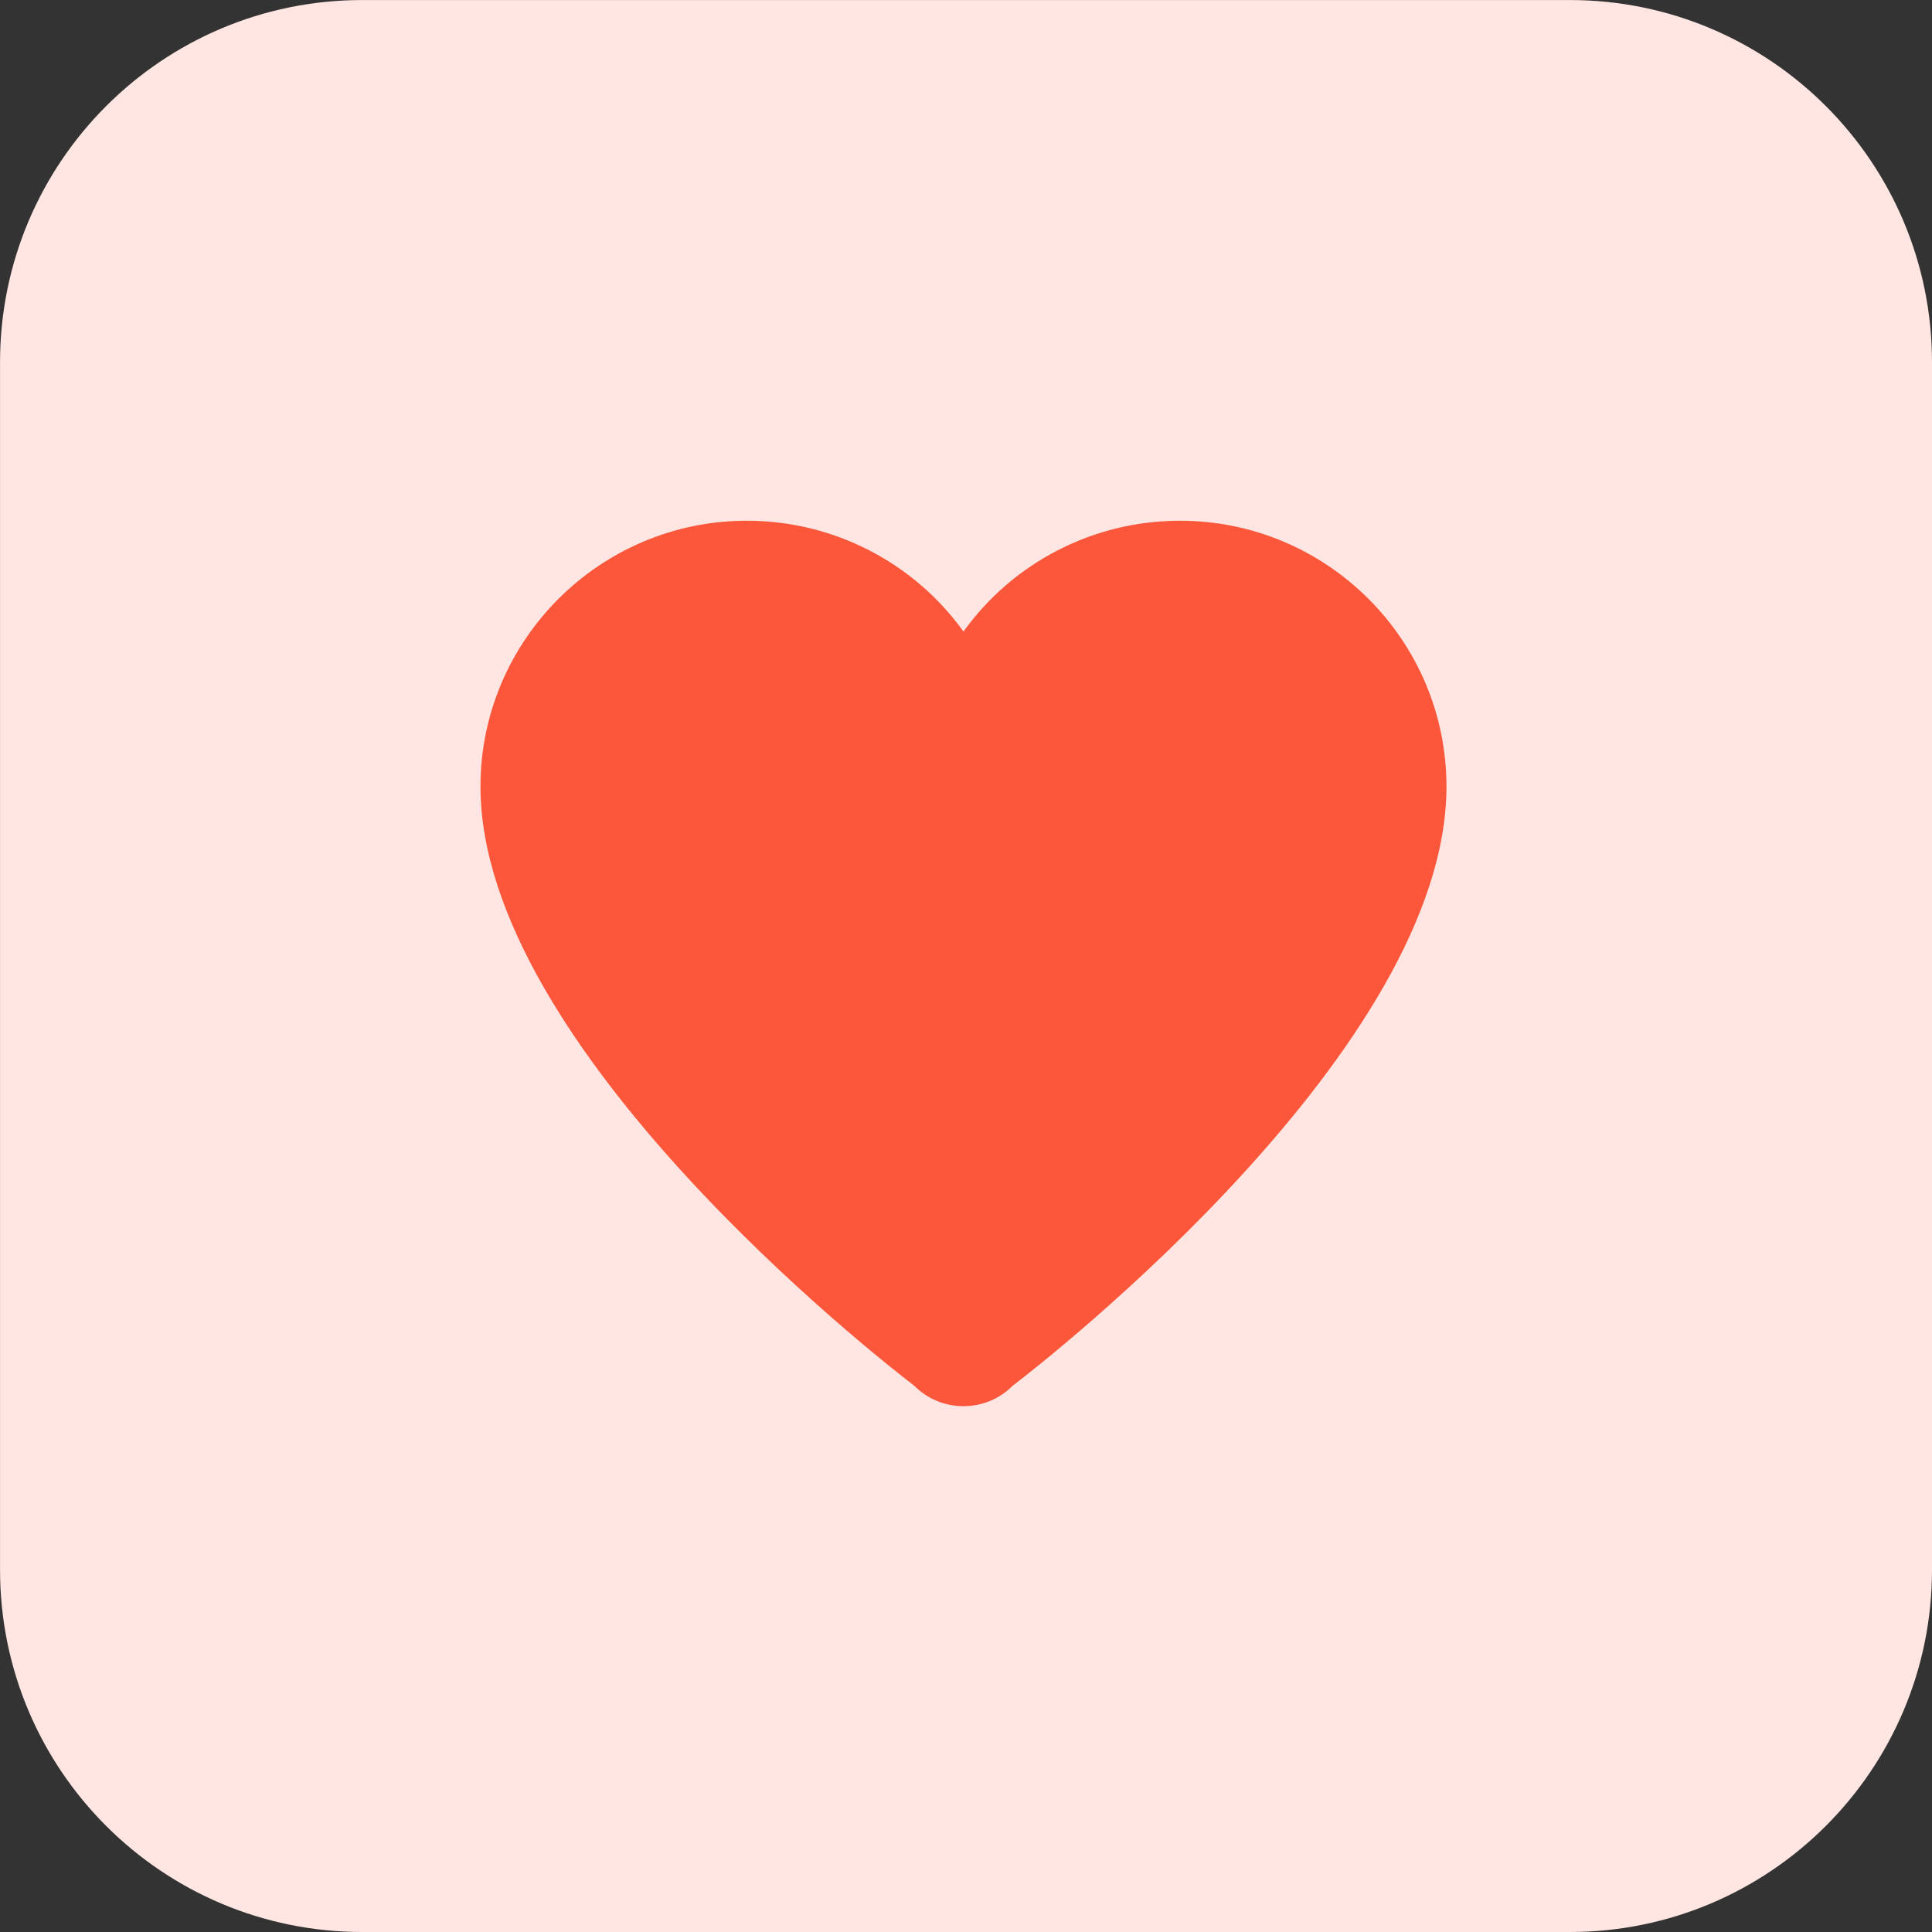 <svg fill="none" height="55" viewBox="0 0 55 55" width="55" xmlns="http://www.w3.org/2000/svg"><rect x="0" y="0" width="55" height="55" fill="#333333" stroke="none"/><path d="m44.688 55h-34.375c-5.696 0-10.312-4.617-10.312-10.312v-34.375c0-5.696 4.617-10.312 10.312-10.312h34.375c5.696 0 10.312 4.617 10.312 10.312v34.375c0 5.694-4.618 10.312-10.312 10.312z" fill="#ffe6e2"/><path d="m33.593 14.824c-2.48 0-4.763 1.2-6.165 3.155-1.402-1.954-3.685-3.155-6.165-3.155-4.182 0-7.585 3.396-7.585 7.569 0 7.427 11.337 16.282 12.356 17.062.364.368.866.576 1.394.576.527 0 1.029-.208 1.394-.576 1.019-.78 12.356-9.635 12.356-17.062 0-4.173-3.403-7.569-7.585-7.569z" fill="#fc573b"/></svg>